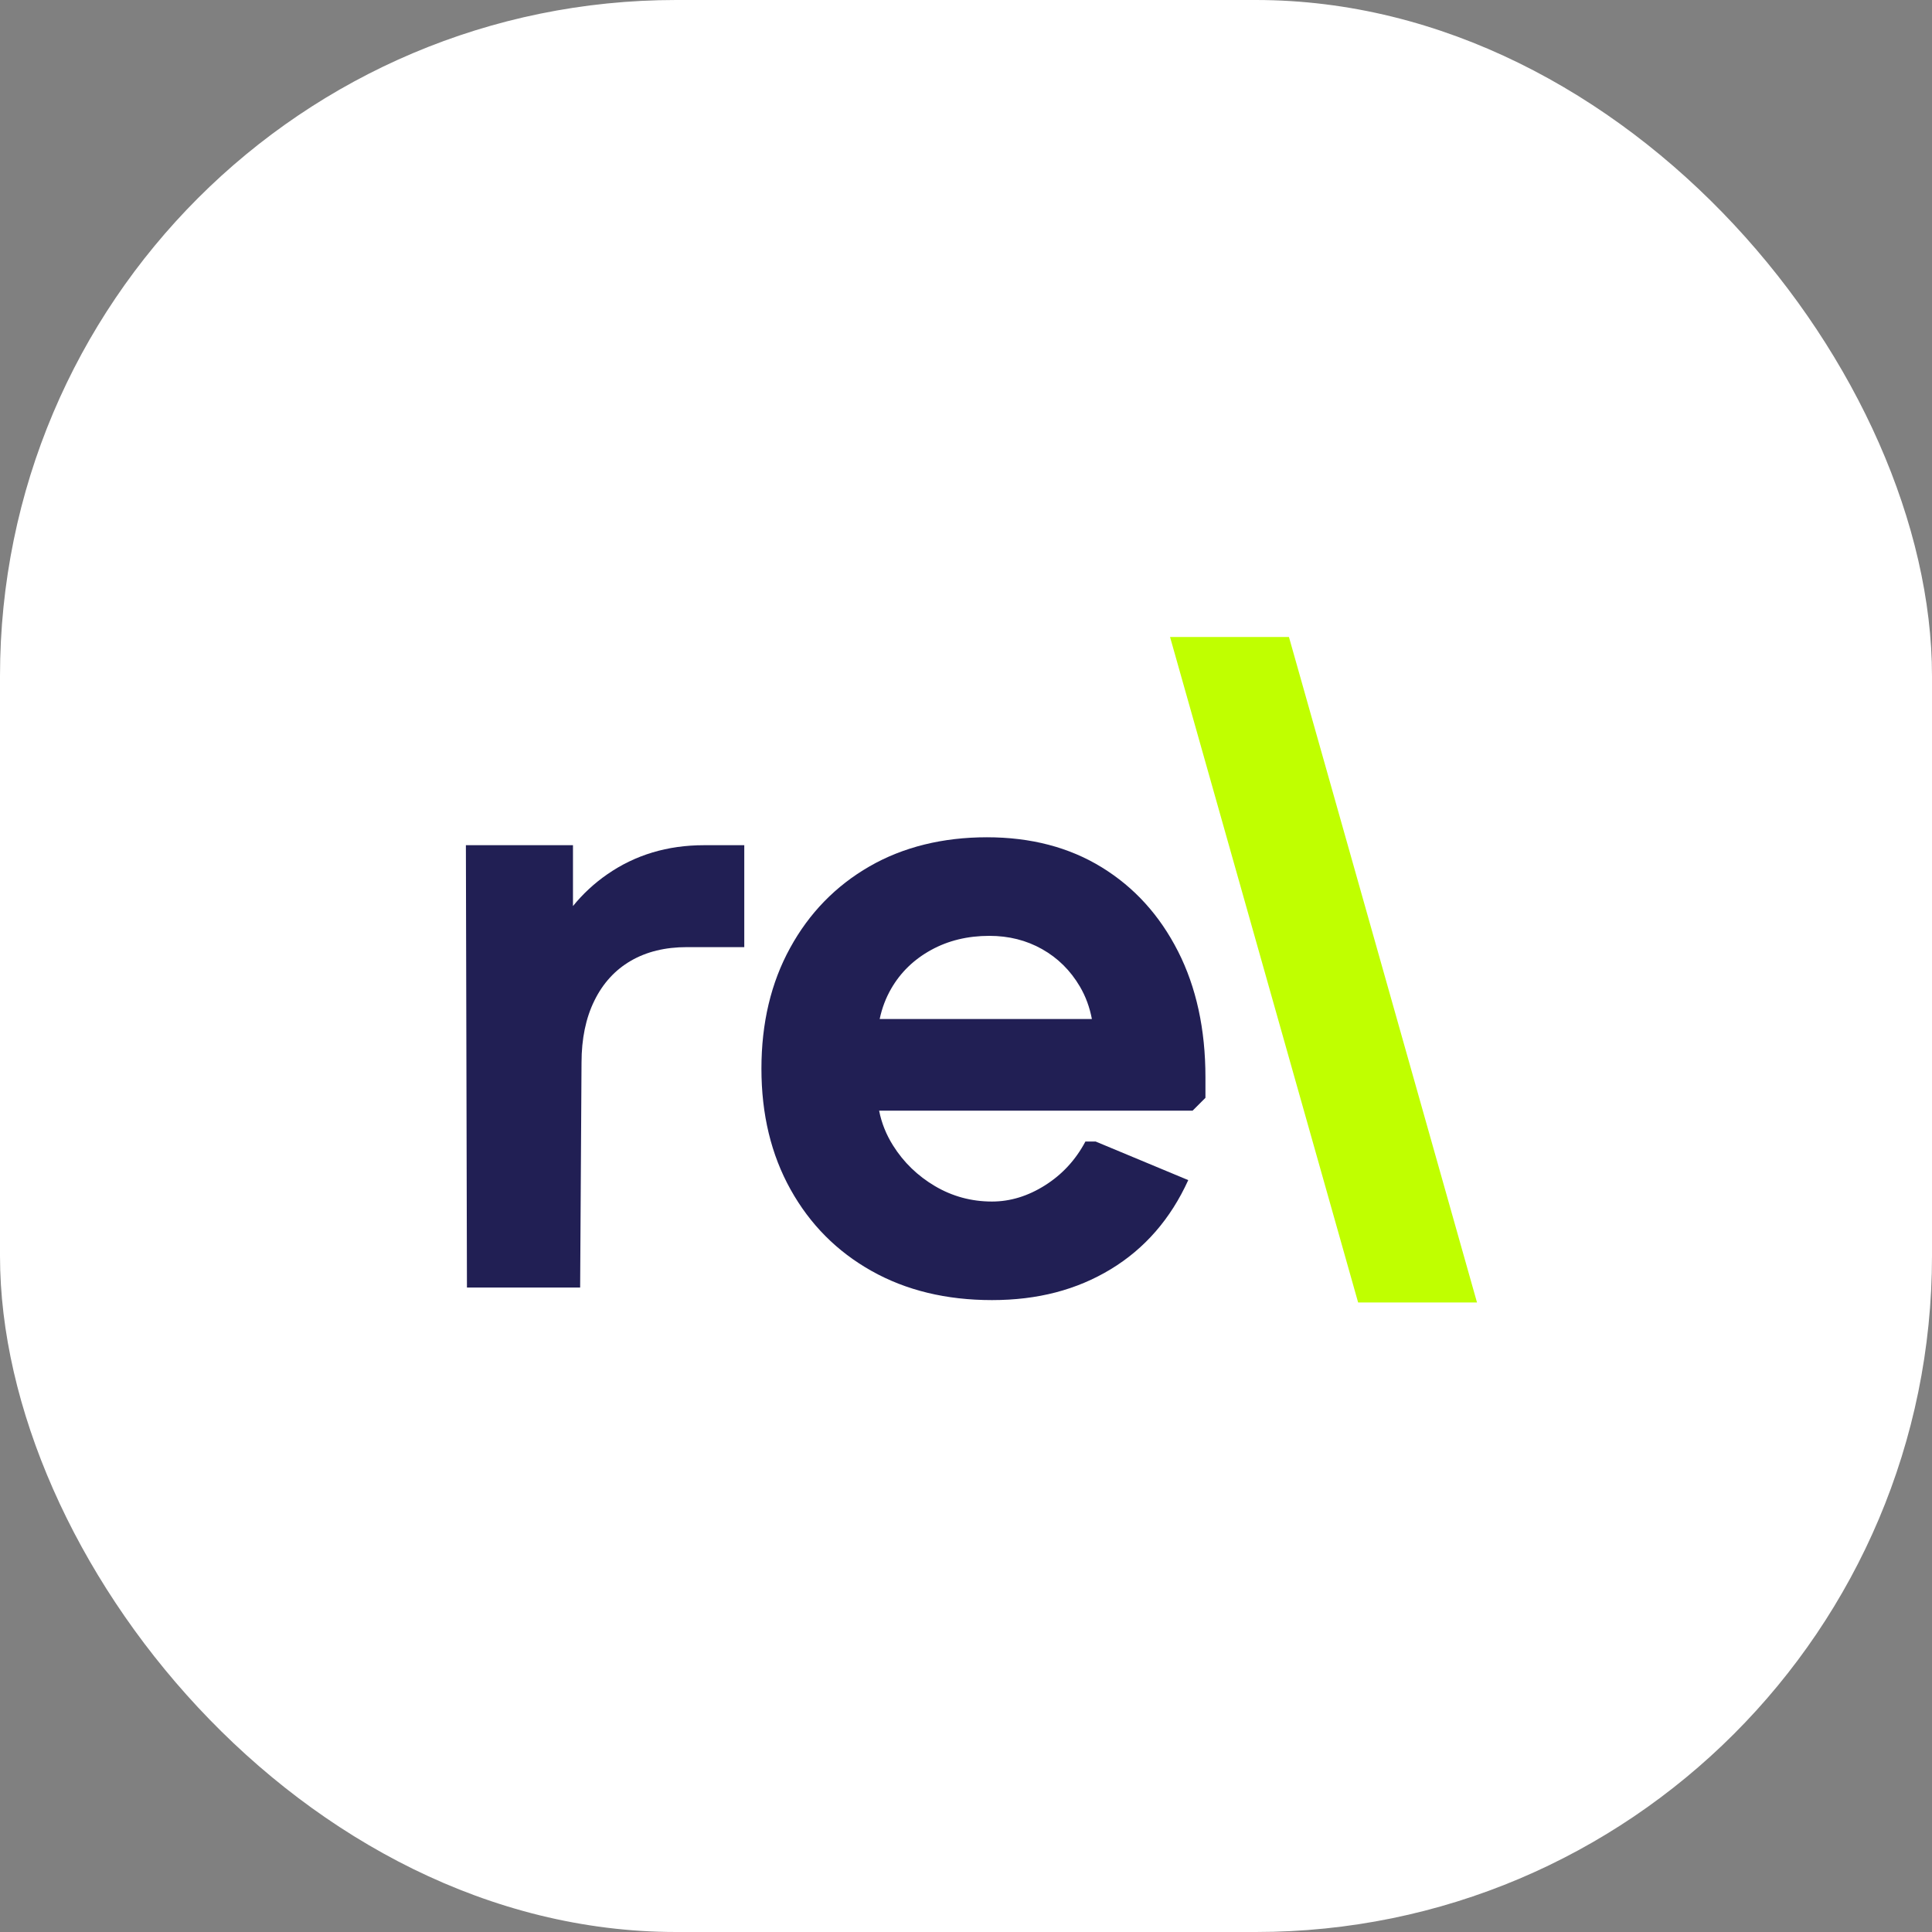 <svg xmlns="http://www.w3.org/2000/svg" version="1.1" xmlns:xlink="http://www.w3.org/1999/xlink" xmlns:svgjs="http://svgjs.dev/svgjs" width="1000" height="1000"><rect width="100%" height="100%" fill="#808080" stroke="none"/><g clip-path="url(#SvgjsClipPath1144)"><rect width="1000" height="1000" fill="#ffffff"></rect><g transform="matrix(1.302,0,0,1.302,0,92)"><svg xmlns="http://www.w3.org/2000/svg" version="1.1" xmlns:xlink="http://www.w3.org/1999/xlink" xmlns:svgjs="http://svgjs.dev/svgjs" width="767.99" height="626.68"><svg id="Warstwa_1" xmlns="http://www.w3.org/2000/svg" viewBox="0 0 767.99 626.68">
  <defs>
    <style>
      .cls-1 {
        fill: #c0ff00;
      }

      .cls-2 {
        fill: #211f54;
      }
    </style>
  <clipPath id="SvgjsClipPath1144"><rect width="1000" height="1000" x="0" y="0" rx="350" ry="350"></rect></clipPath></defs>
  <path class="cls-2" d="M295.88,265.34v40.52h-22.82c-8.63,0-16.06,1.82-22.3,5.45-6.25,3.63-11.07,8.91-14.47,15.83-3.41,6.93-5.11,15.15-5.11,24.69l-.55,89.36h-45l-.42-175.85h42.57v24.2c3.92-4.84,8.47-9.05,13.62-12.62,11.12-7.72,23.94-11.58,38.47-11.58h16.01Z"></path>
  <path class="cls-2" d="M468.3,307.51c-7.28-14.31-17.38-25.44-30.33-33.39-12.95-7.96-28.17-11.93-45.65-11.93s-33.28,3.86-46.68,11.59c-13.41,7.73-23.92,18.51-31.52,32.37-7.62,13.85-11.42,29.87-11.42,48.04s3.86,34.18,11.59,48.04c7.72,13.86,18.45,24.65,32.2,32.37,13.74,7.72,29.69,11.58,47.87,11.58s33.67-4.08,47.19-12.26c13.51-8.19,23.8-19.99,30.83-35.44l-36.8-15.33h-4.09c-3.86,7.28-9.2,13.07-16.01,17.38-6.81,4.31-13.86,6.47-21.12,6.47-8.18,0-15.73-2.05-22.67-6.13-6.92-4.09-12.49-9.49-16.69-16.19-2.72-4.33-4.56-8.94-5.51-13.8h124.61l5.11-5.11v-8.18c0-19.08-3.64-35.78-10.91-50.09ZM349.71,334.43c.92-4.35,2.45-8.39,4.6-12.1,3.74-6.47,9.03-11.59,15.84-15.33,6.81-3.75,14.54-5.62,23.18-5.62,7.72,0,14.7,1.76,20.95,5.28,6.24,3.52,11.25,8.47,14.99,14.82,2.32,3.93,3.91,8.25,4.8,12.95h-84.37Z"></path>
  <polygon class="cls-1" points="465.14 182.57 539.91 447.12 587.17 447.12 512.41 182.57 465.14 182.57"></polygon>
</svg></svg></g></g></svg>